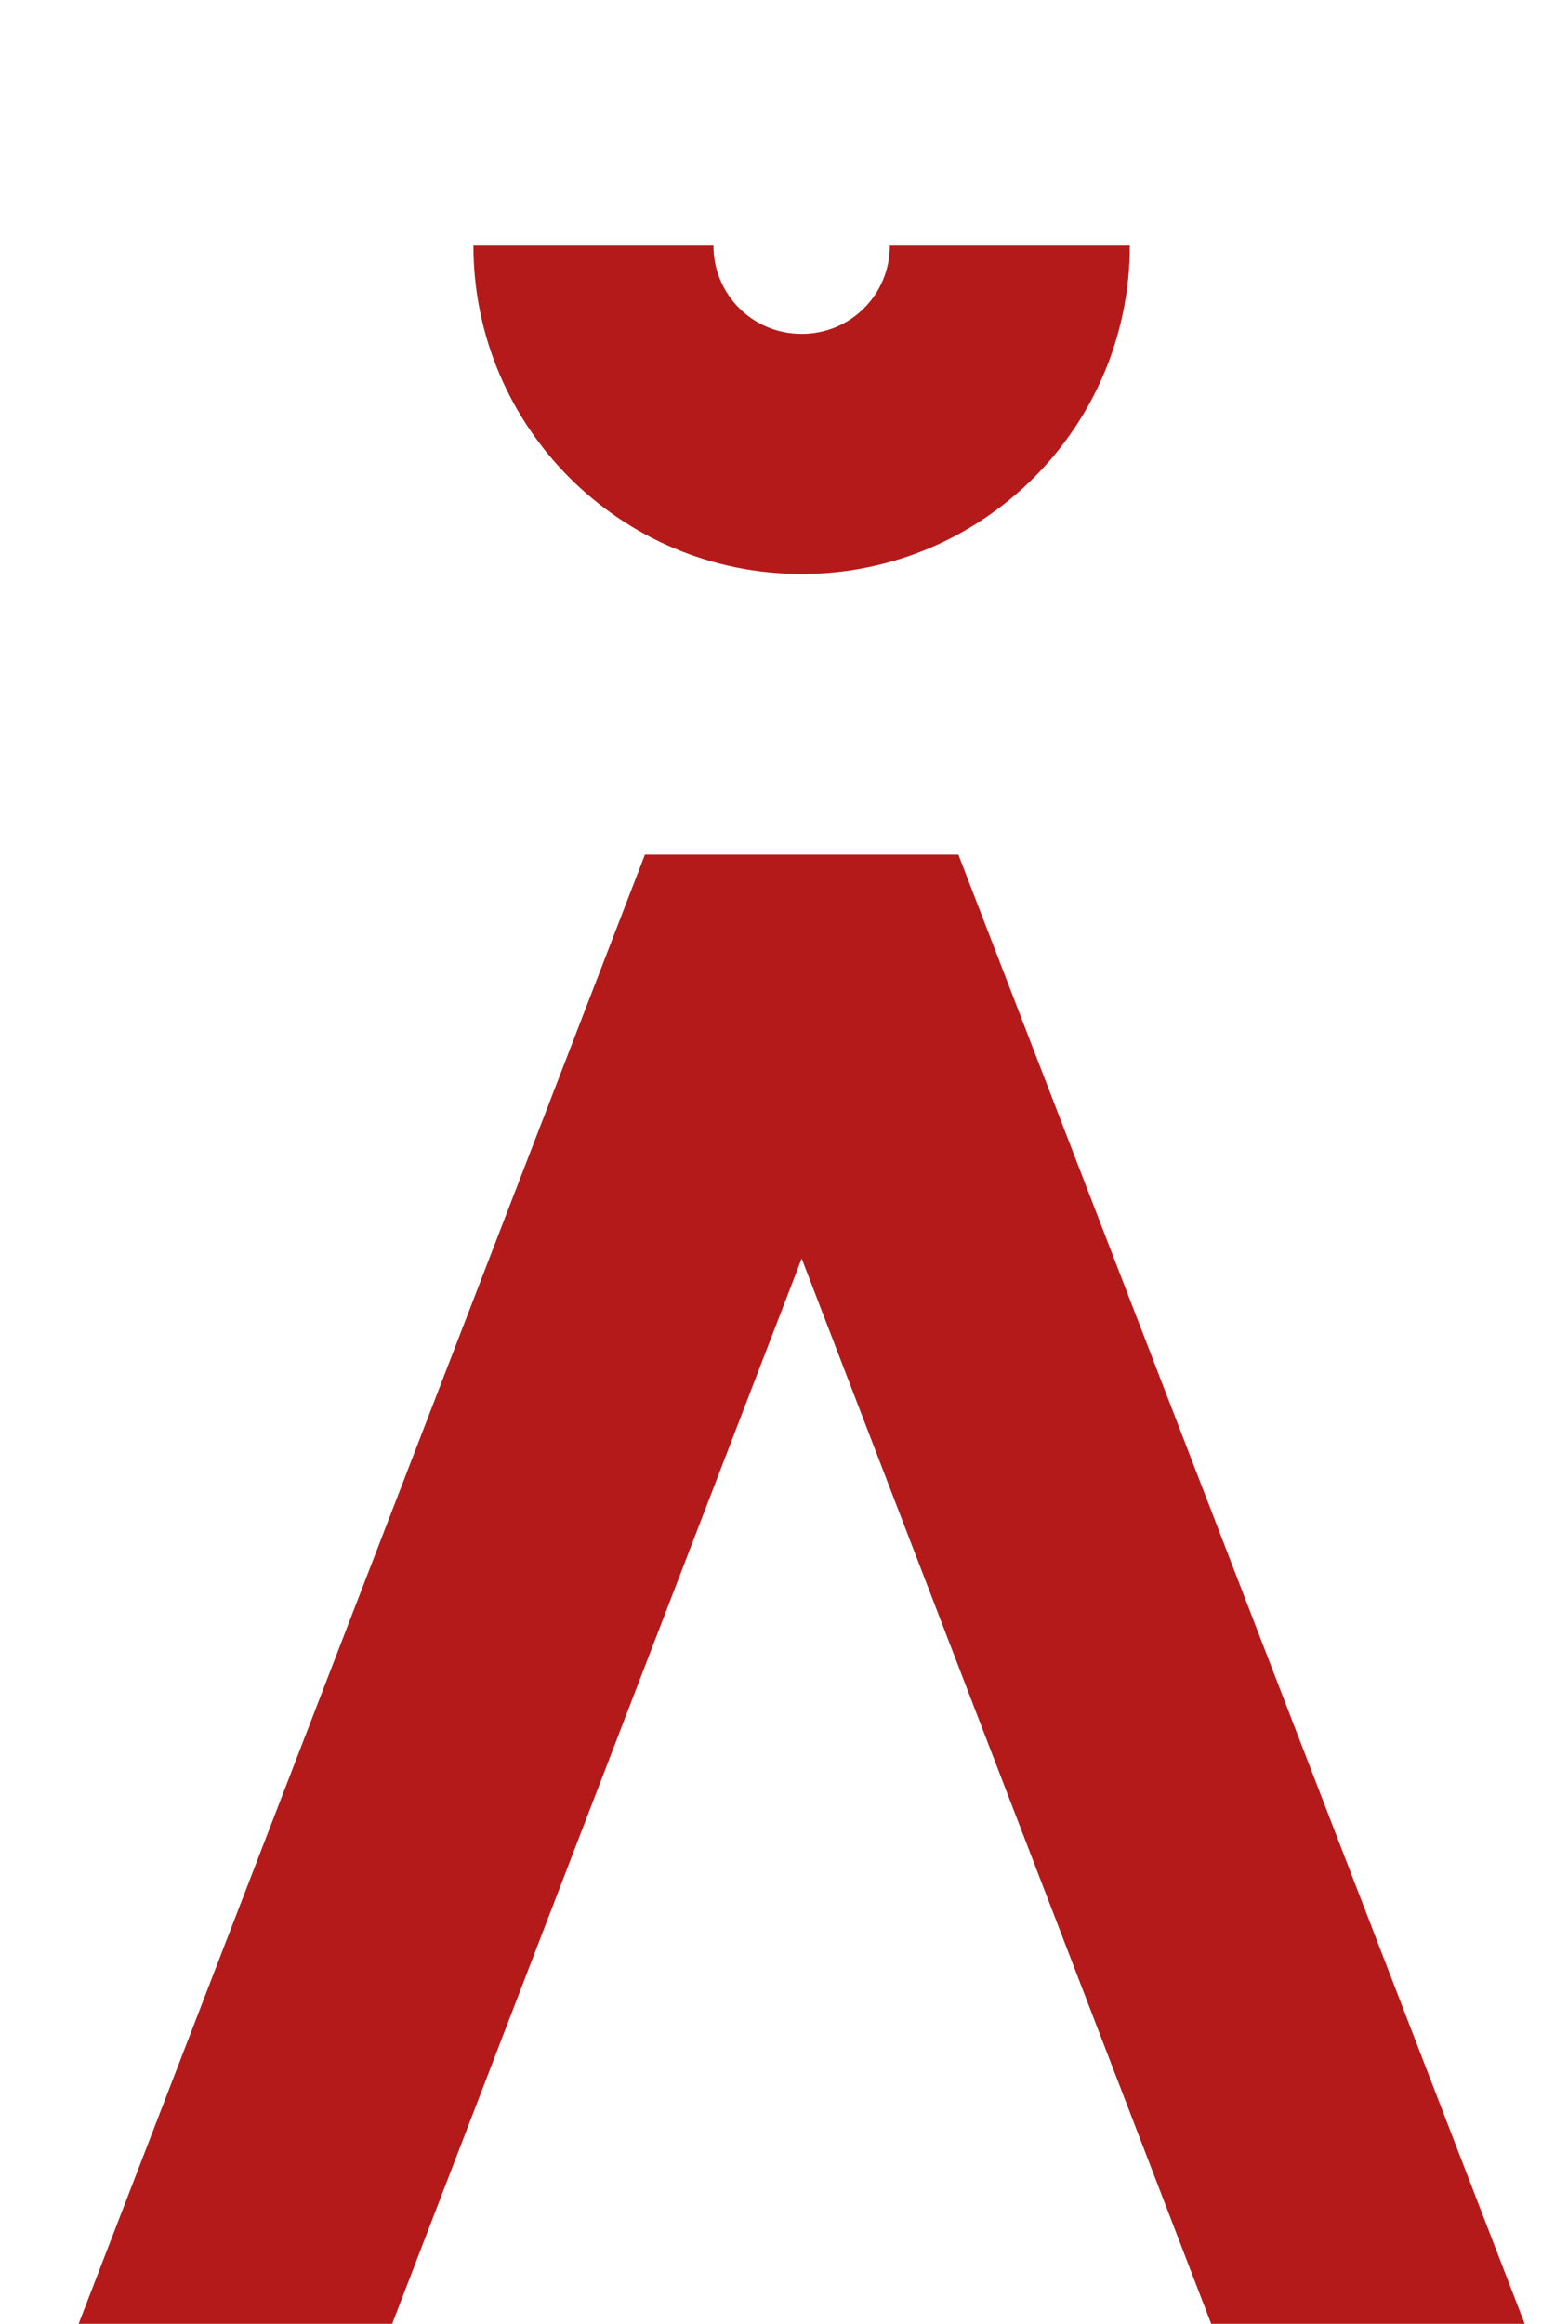 <svg width="27" height="40" viewBox="0 0 27 40" fill="none" xmlns="http://www.w3.org/2000/svg">
<path d="M19.455 4.228C19.455 7.349 16.925 9.88 13.804 9.88C10.683 9.88 8.152 7.349 8.152 4.228H12.285C12.285 5.072 12.96 5.747 13.804 5.747C14.647 5.747 15.322 5.072 15.322 4.228H19.455Z" fill="#B51A1A"/>
<path d="M13.804 21.663L6.753 40H1.354L11.105 14.712H16.503L26.254 40H20.856L13.804 21.663Z" fill="#B51A1A"/>
</svg>

